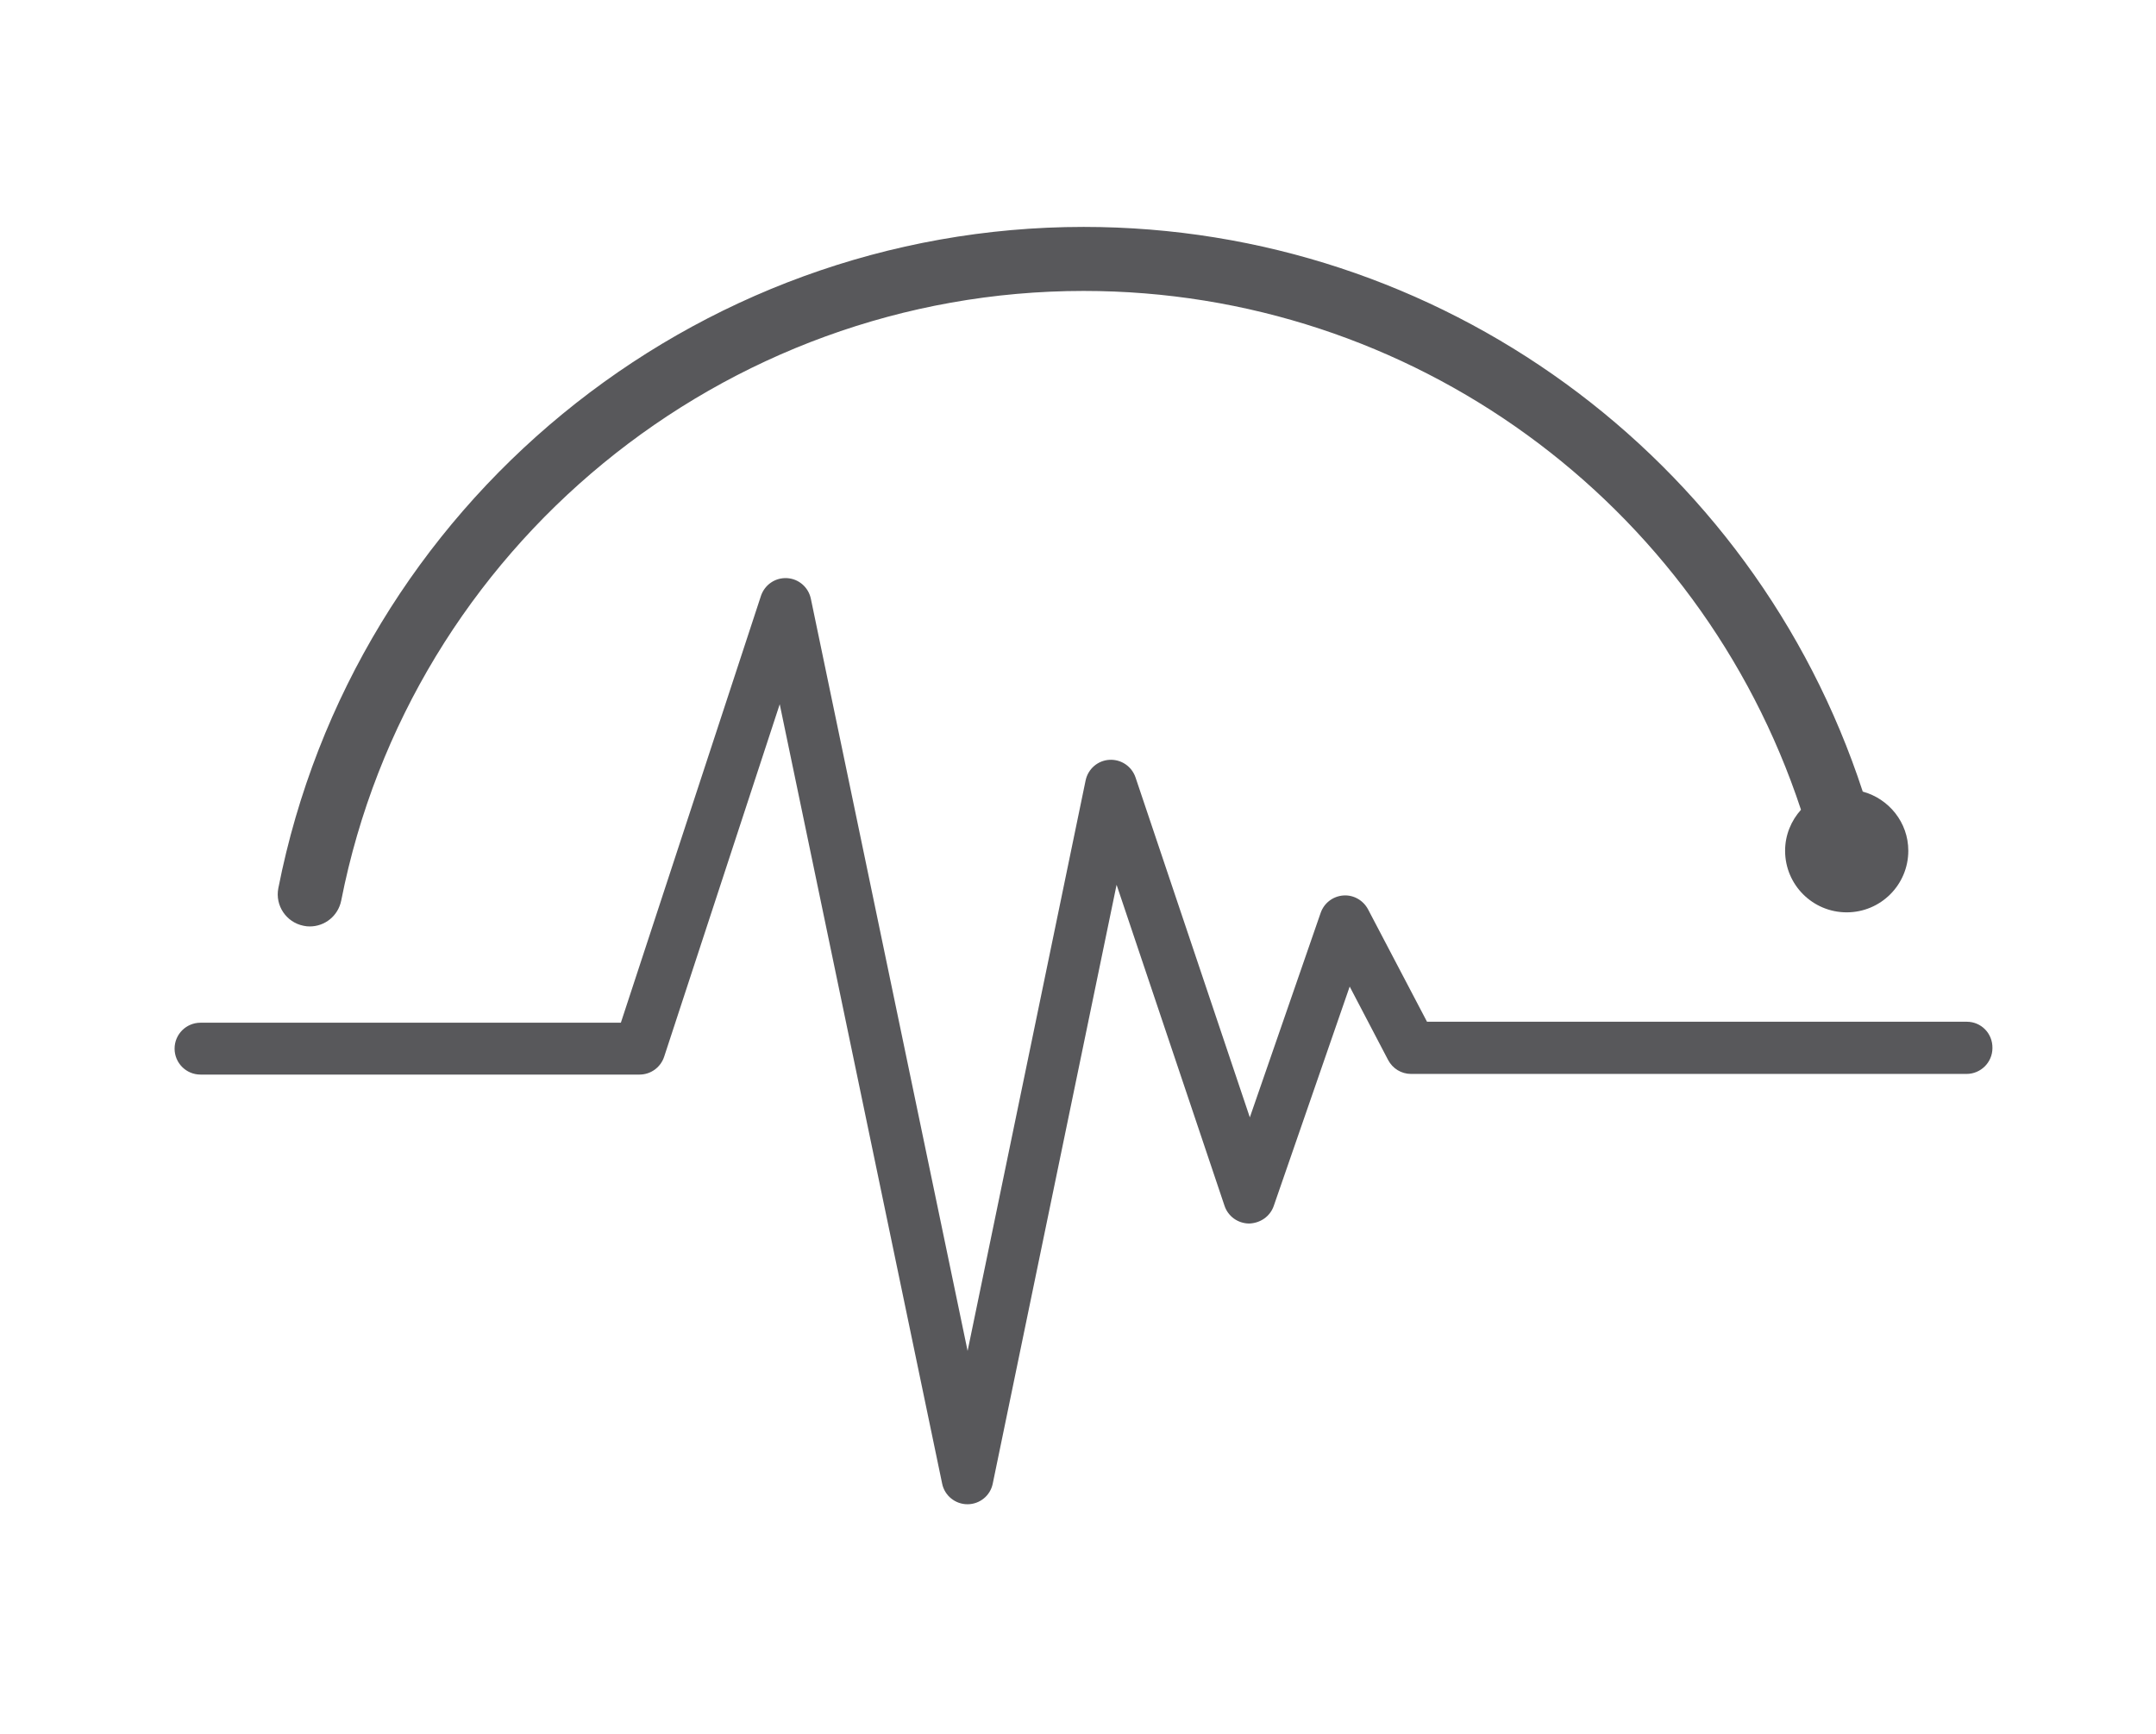 <?xml version="1.0" encoding="utf-8"?>
<!-- Generator: Adobe Illustrator 25.0.0, SVG Export Plug-In . SVG Version: 6.00 Build 0)  -->
<svg version="1.1" id="Warstwa_1" xmlns="http://www.w3.org/2000/svg" xmlns:xlink="http://www.w3.org/1999/xlink" x="0px" y="0px"
	 viewBox="0 0 133 107" style="enable-background:new 0 0 133 107;" xml:space="preserve">
<style type="text/css">
	.st0{fill:#58585B;}
</style>
<g id="Cardio">
	<path id="Cardio_Line" class="st0" d="M121.33,63.04h-33.3l-3.64-6.94c-0.3-0.56-0.9-0.9-1.53-0.85c-0.64,0.05-1.18,0.47-1.39,1.07
		L77.1,68.94l-7.05-20.97c-0.23-0.68-0.88-1.13-1.61-1.09c-0.72,0.04-1.32,0.56-1.47,1.27l-7.28,35.2l-9.67-46.41
		c-0.15-0.71-0.75-1.23-1.47-1.27c-0.73-0.04-1.38,0.41-1.61,1.1L38.3,63.1H12.37c-0.88,0-1.6,0.71-1.6,1.6c0,0.88,0.71,1.6,1.6,1.6
		h27.08c0.69,0,1.3-0.44,1.52-1.1l7.13-21.75l10.02,48.09c0.15,0.74,0.81,1.27,1.56,1.27c0,0,0,0,0,0c0.76,0,1.41-0.53,1.56-1.27
		l7.64-36.95l6.66,19.81c0.22,0.65,0.82,1.08,1.51,1.09c0.69-0.02,1.29-0.43,1.52-1.07l4.69-13.55l2.37,4.53
		c0.28,0.53,0.82,0.86,1.41,0.86h34.27c0.88,0,1.6-0.71,1.6-1.6C122.92,63.75,122.21,63.04,121.33,63.04z"/>
	<path id="Circle_Top_1_" class="st0" d="M18.73,57.12c0.13,0.03,0.26,0.04,0.38,0.04c0.93,0,1.75-0.65,1.94-1.6
		c4.29-21.79,23.55-37.61,45.8-37.61c20.22,0,37.98,13.02,44.25,32.01c-0.6,0.67-0.98,1.55-0.98,2.53c0,2.1,1.7,3.8,3.8,3.8
		c2.1,0,3.8-1.7,3.8-3.8c0-1.75-1.2-3.21-2.81-3.65C108.15,28.17,88.83,14,66.85,14c-24.13,0-45.02,17.16-49.68,40.8
		C16.96,55.87,17.66,56.91,18.73,57.12z"/>
</g>
</svg>
